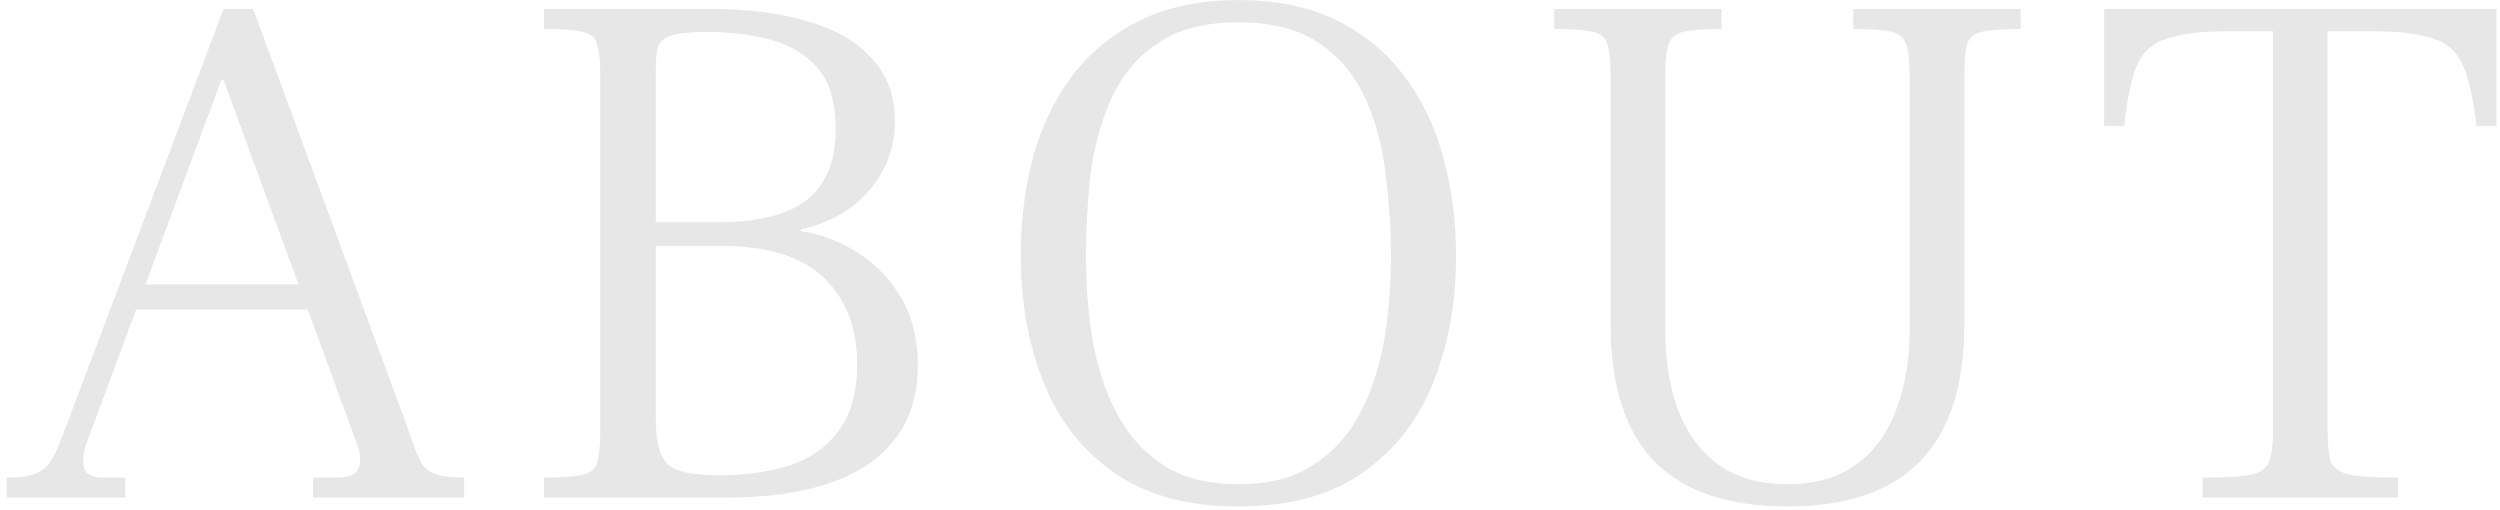 <svg width="206" height="42" viewBox="0 0 206 42" fill="none" xmlns="http://www.w3.org/2000/svg">
<path d="M181.492 41V39.353C183.363 39.353 184.705 39.271 185.518 39.109C186.331 38.905 186.819 38.539 186.982 38.011C187.185 37.482 187.287 36.669 187.287 35.571V2.57H183.749C181.472 2.57 179.743 2.773 178.564 3.18C177.385 3.546 176.551 4.298 176.063 5.437C175.616 6.535 175.27 8.182 175.026 10.378H173.379V0.74H205.709V10.378H204.062C203.818 8.182 203.452 6.535 202.964 5.437C202.476 4.298 201.642 3.546 200.463 3.18C199.324 2.773 197.616 2.57 195.339 2.57H191.801V35.571C191.801 36.669 191.882 37.482 192.045 38.011C192.248 38.539 192.757 38.905 193.57 39.109C194.383 39.271 195.725 39.353 197.596 39.353V41H181.492Z" fill="#E7E7E7"/>
<path d="M147.286 41.732C142.406 41.732 138.746 40.491 136.306 38.011C133.907 35.53 132.707 31.748 132.707 26.665V6.169C132.707 5.071 132.626 4.257 132.463 3.729C132.341 3.159 131.955 2.793 131.304 2.631C130.654 2.468 129.576 2.387 128.071 2.387V0.74H141.857V2.387C140.393 2.387 139.336 2.468 138.685 2.631C138.035 2.793 137.628 3.159 137.465 3.729C137.303 4.257 137.221 5.071 137.221 6.169V27.214C137.221 29.654 137.567 31.829 138.258 33.741C138.99 35.652 140.088 37.157 141.552 38.255C143.057 39.353 144.968 39.902 147.286 39.902C149.604 39.902 151.495 39.353 152.959 38.255C154.464 37.157 155.562 35.652 156.253 33.741C156.985 31.829 157.351 29.654 157.351 27.214V6.169C157.351 5.071 157.27 4.257 157.107 3.729C156.945 3.159 156.538 2.793 155.887 2.631C155.277 2.468 154.22 2.387 152.715 2.387V0.74H166.501V2.387C164.997 2.387 163.919 2.468 163.268 2.631C162.618 2.793 162.211 3.159 162.048 3.729C161.926 4.257 161.865 5.071 161.865 6.169V26.665C161.865 31.748 160.645 35.53 158.205 38.011C155.806 40.491 152.166 41.732 147.286 41.732Z" fill="#E7E7E7"/>
<path d="M102.046 41.732C97.898 41.732 94.503 40.817 91.859 38.987C89.216 37.157 87.264 34.676 86.003 31.545C84.743 28.413 84.112 24.916 84.112 21.053C84.112 18.247 84.438 15.583 85.088 13.062C85.78 10.54 86.837 8.304 88.26 6.352C89.724 4.4 91.595 2.854 93.872 1.716C96.15 0.577 98.874 0.008 102.046 0.008C105.218 0.008 107.943 0.577 110.22 1.716C112.498 2.854 114.348 4.4 115.771 6.352C117.235 8.304 118.293 10.54 118.943 13.062C119.635 15.583 119.98 18.247 119.98 21.053C119.98 24.916 119.35 28.413 118.089 31.545C116.829 34.676 114.877 37.157 112.233 38.987C109.59 40.817 106.194 41.732 102.046 41.732ZM102.046 39.902C104.283 39.902 106.133 39.495 107.597 38.682C109.102 37.828 110.322 36.73 111.257 35.388C112.193 34.005 112.904 32.48 113.392 30.813C113.88 29.145 114.206 27.478 114.368 25.811C114.531 24.103 114.612 22.517 114.612 21.053C114.612 18.898 114.47 16.701 114.185 14.465C113.941 12.188 113.392 10.093 112.538 8.182C111.684 6.27 110.424 4.745 108.756 3.607C107.089 2.427 104.852 1.838 102.046 1.838C99.24 1.838 97.004 2.427 95.336 3.607C93.669 4.745 92.408 6.27 91.554 8.182C90.7 10.093 90.131 12.188 89.846 14.465C89.602 16.701 89.48 18.898 89.48 21.053C89.48 22.517 89.562 24.103 89.724 25.811C89.887 27.478 90.212 29.145 90.7 30.813C91.188 32.48 91.9 34.005 92.835 35.388C93.771 36.73 94.97 37.828 96.434 38.682C97.939 39.495 99.81 39.902 102.046 39.902Z" fill="#E7E7E7"/>
<path d="M44.825 41V39.353C46.33 39.353 47.407 39.271 48.058 39.109C48.709 38.946 49.095 38.6 49.217 38.072C49.38 37.502 49.461 36.669 49.461 35.571V6.169C49.461 5.071 49.38 4.257 49.217 3.729C49.095 3.159 48.709 2.793 48.058 2.631C47.407 2.468 46.33 2.387 44.825 2.387V0.74H58.611C61.661 0.74 64.325 1.085 66.602 1.777C68.879 2.427 70.628 3.444 71.848 4.827C73.109 6.169 73.739 7.897 73.739 10.012C73.739 12.126 73.048 13.997 71.665 15.624C70.323 17.25 68.432 18.348 65.992 18.918V19.04C67.741 19.324 69.327 19.934 70.75 20.87C72.214 21.805 73.394 23.045 74.288 24.591C75.183 26.136 75.63 27.966 75.63 30.081C75.63 32.48 75.02 34.493 73.8 36.12C72.58 37.746 70.791 38.966 68.432 39.78C66.114 40.593 63.247 41 59.831 41H44.825ZM59.282 39.17C61.356 39.17 63.247 38.905 64.955 38.377C66.663 37.848 68.025 36.913 69.042 35.571C70.1 34.229 70.628 32.378 70.628 30.02C70.628 27.01 69.713 24.631 67.883 22.883C66.053 21.134 63.227 20.26 59.404 20.26H54.036V34.473C54.036 36.343 54.361 37.604 55.012 38.255C55.703 38.865 57.127 39.17 59.282 39.17ZM54.036 18.308H59.16C62.454 18.308 64.894 17.698 66.48 16.478C68.066 15.217 68.859 13.285 68.859 10.683C68.859 8.405 68.351 6.697 67.334 5.559C66.317 4.42 64.996 3.647 63.369 3.241C61.783 2.834 60.075 2.631 58.245 2.631C56.903 2.631 55.927 2.732 55.317 2.936C54.748 3.098 54.382 3.403 54.219 3.851C54.097 4.298 54.036 4.908 54.036 5.681V18.308Z" fill="#E7E7E7"/>
<path d="M0.549 41V39.353C1.647 39.353 2.46 39.231 2.989 38.987C3.558 38.743 4.005 38.336 4.331 37.767C4.656 37.157 5.002 36.343 5.368 35.327L18.422 0.74H20.862L33.794 35.815C34.119 36.831 34.424 37.604 34.709 38.133C35.034 38.621 35.461 38.946 35.99 39.109C36.519 39.271 37.271 39.353 38.247 39.353V41H25.803V39.353H27.816C28.751 39.353 29.32 39.109 29.524 38.621C29.768 38.092 29.727 37.401 29.402 36.547L18.422 6.596H18.239L7.076 36.669C6.832 37.441 6.791 38.092 6.954 38.621C7.117 39.109 7.645 39.353 8.54 39.353H10.309V41H0.549ZM10.858 25.506L11.59 23.432H25.132L25.864 25.506H10.858Z" fill="#E7E7E7"/>
</svg>
